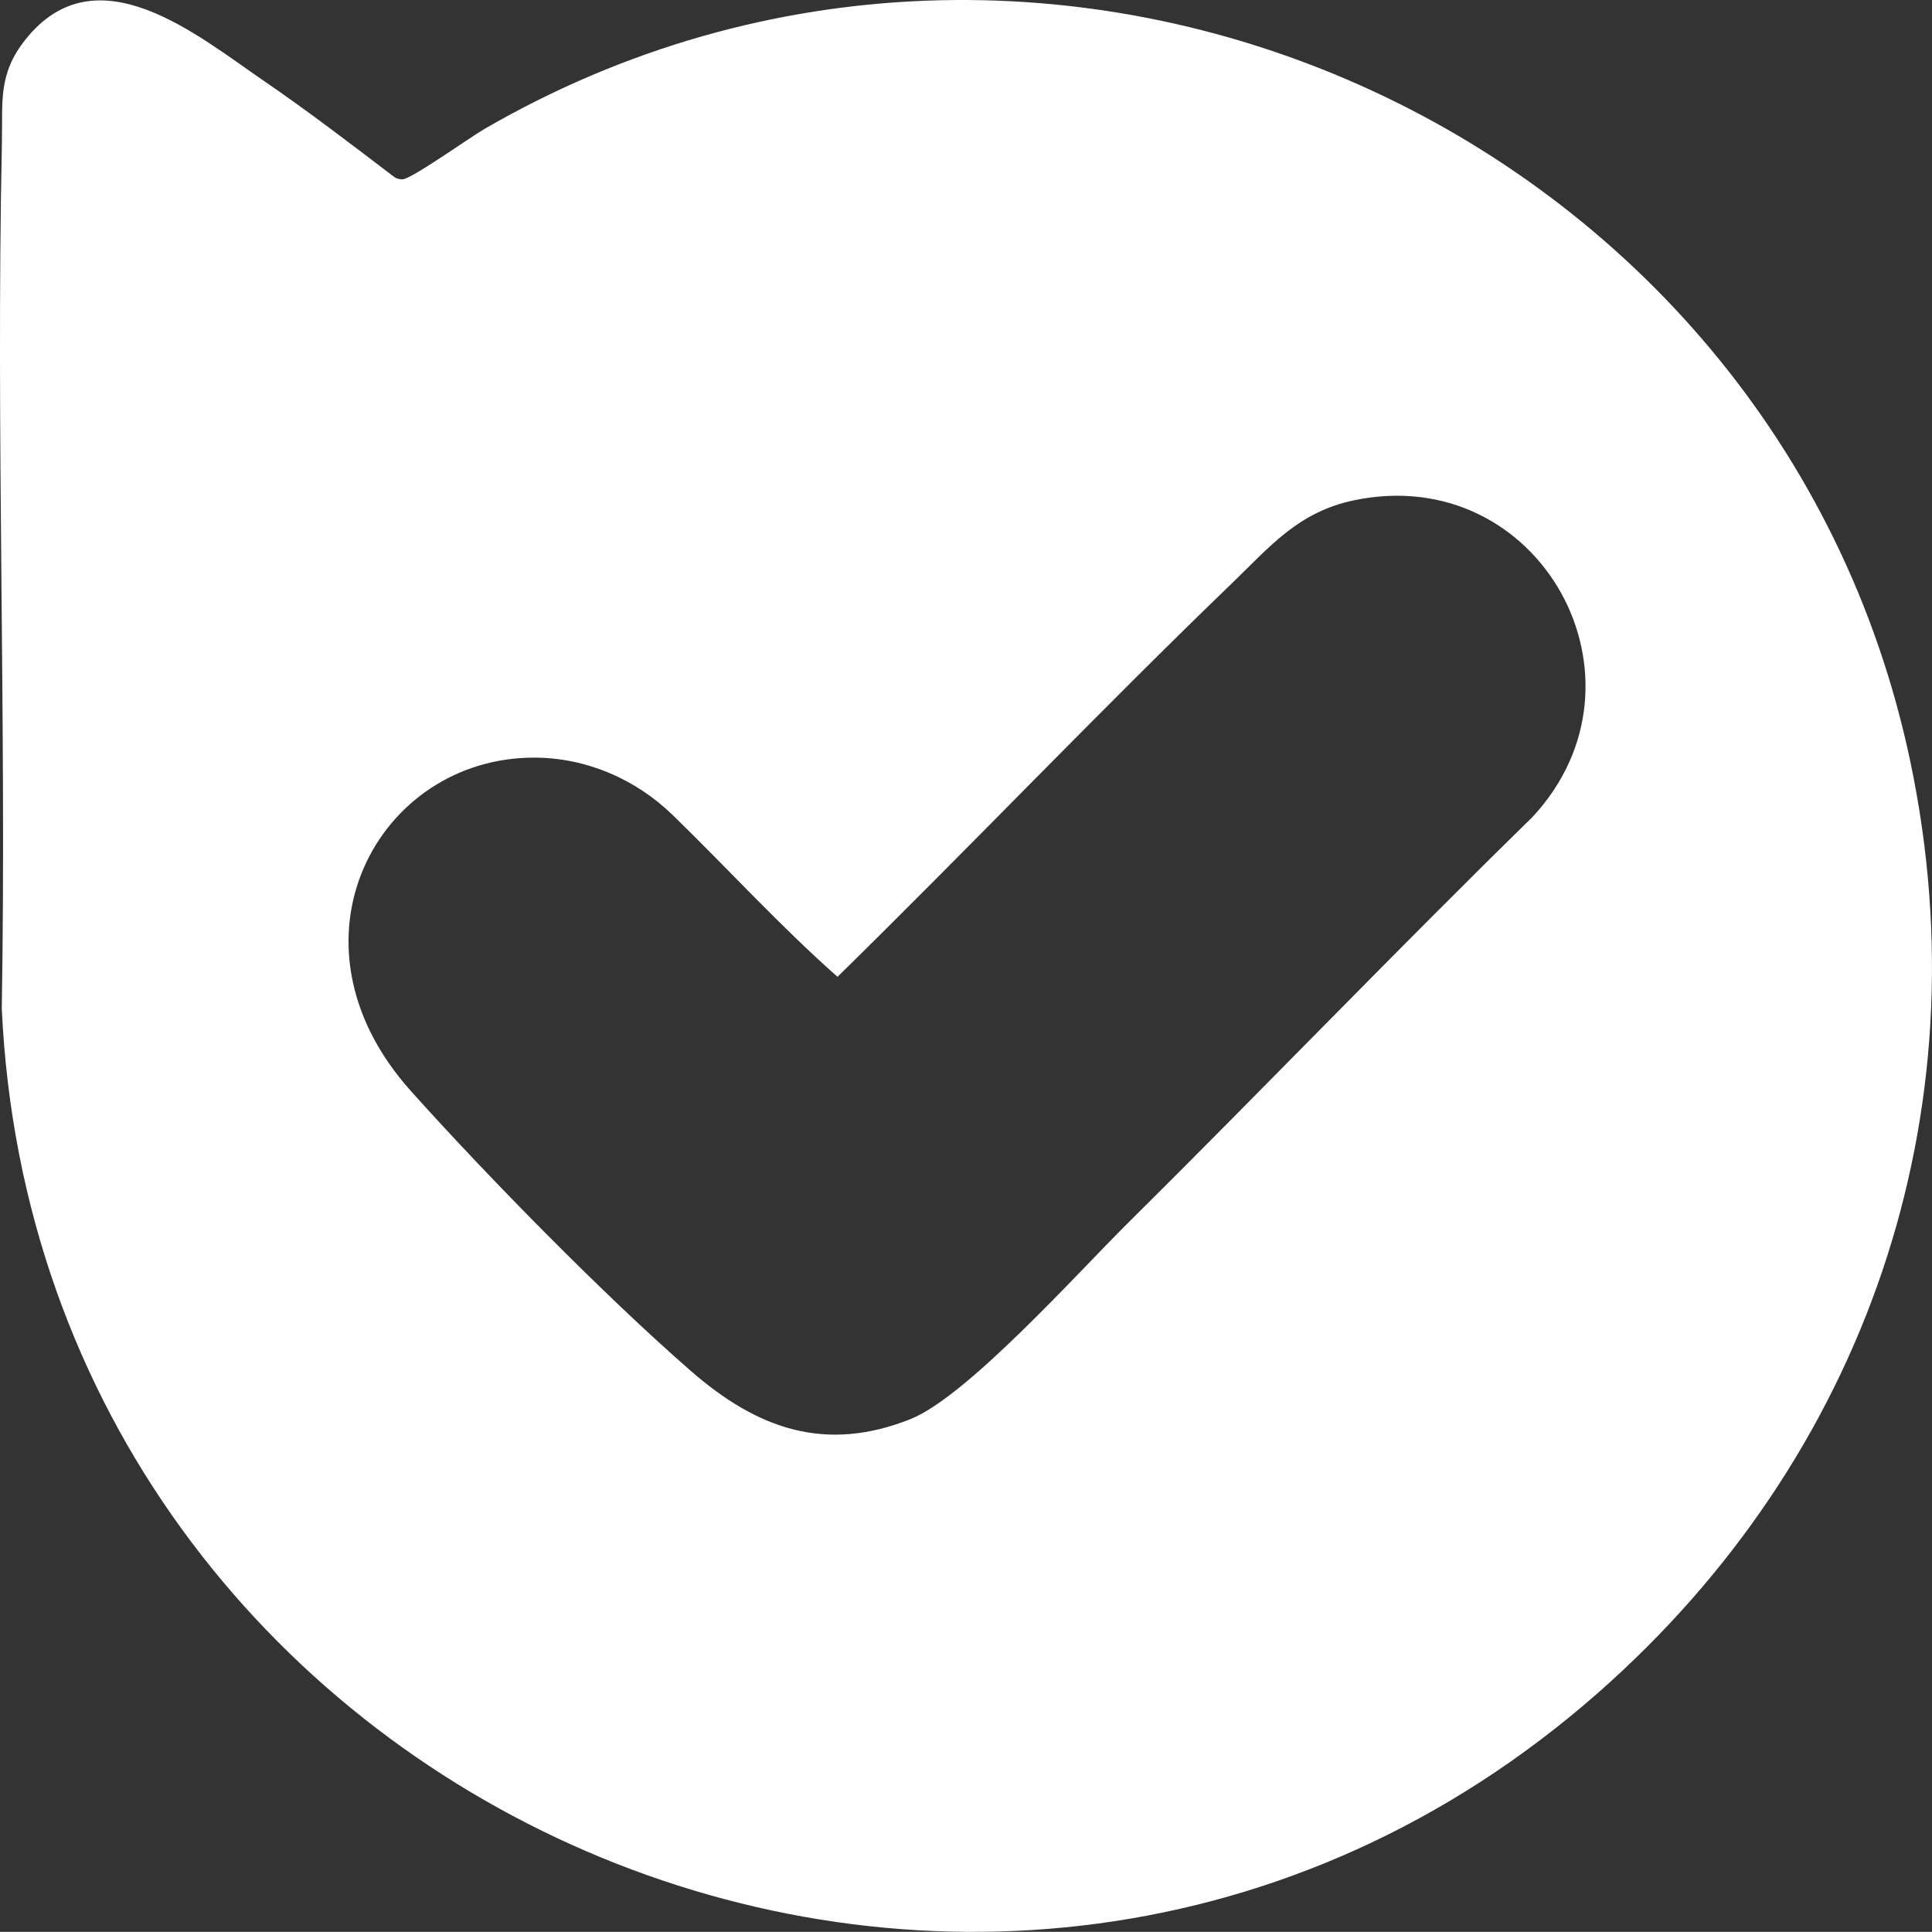 <?xml version="1.0" encoding="UTF-8"?>
<svg id="Layer_1" data-name="Layer 1" xmlns="http://www.w3.org/2000/svg" viewBox="0 0 585.81 585.77">
  <rect x="0" y="0" width="585.81" height="585.77" fill="#333333" stroke="none"/>
  <defs>
    <style>
      .cls-1 {
        fill: #fff;
      }
    </style>
  </defs>
  <path class="cls-1" d="M579.27,231.07C538.92,38.6,318.06-60.04,146.91,39.09c-4.27,2.47-22.27,15.27-24.84,15.28-.88,0-1.7-.15-2.45-.64-13.06-9.96-26.17-20.01-39.72-29.28C59.73,10.64,29.25-14.99,7.76,11.94-.65,22.47.85,30.75.58,43.26c-1.85,87.42,1.42,175.08-.04,262.54,11.19,243.15,300.21,369.14,484.04,207.46,80.85-71.11,117.13-175.15,94.69-282.19ZM276.11,430.28c-25.91,10.33-46.51,2.93-66.54-14.51-26.22-22.83-61.67-58.94-85.01-84.99-40.59-45.3-10-101.19,37.53-101.06,15.68.04,30.67,6.51,41.91,17.44,16.74,16.28,32.55,33.66,49.95,49.02,40.31-39.51,79.05-80.24,119.67-119.4,11.46-11.05,20.03-21.55,36.92-25.08,56.34-11.8,92.95,54.39,54.08,96.08-41.53,40.62-81.78,82.59-123.03,123.47-14.85,14.72-48.41,52.22-65.48,59.02Z"/>
</svg>